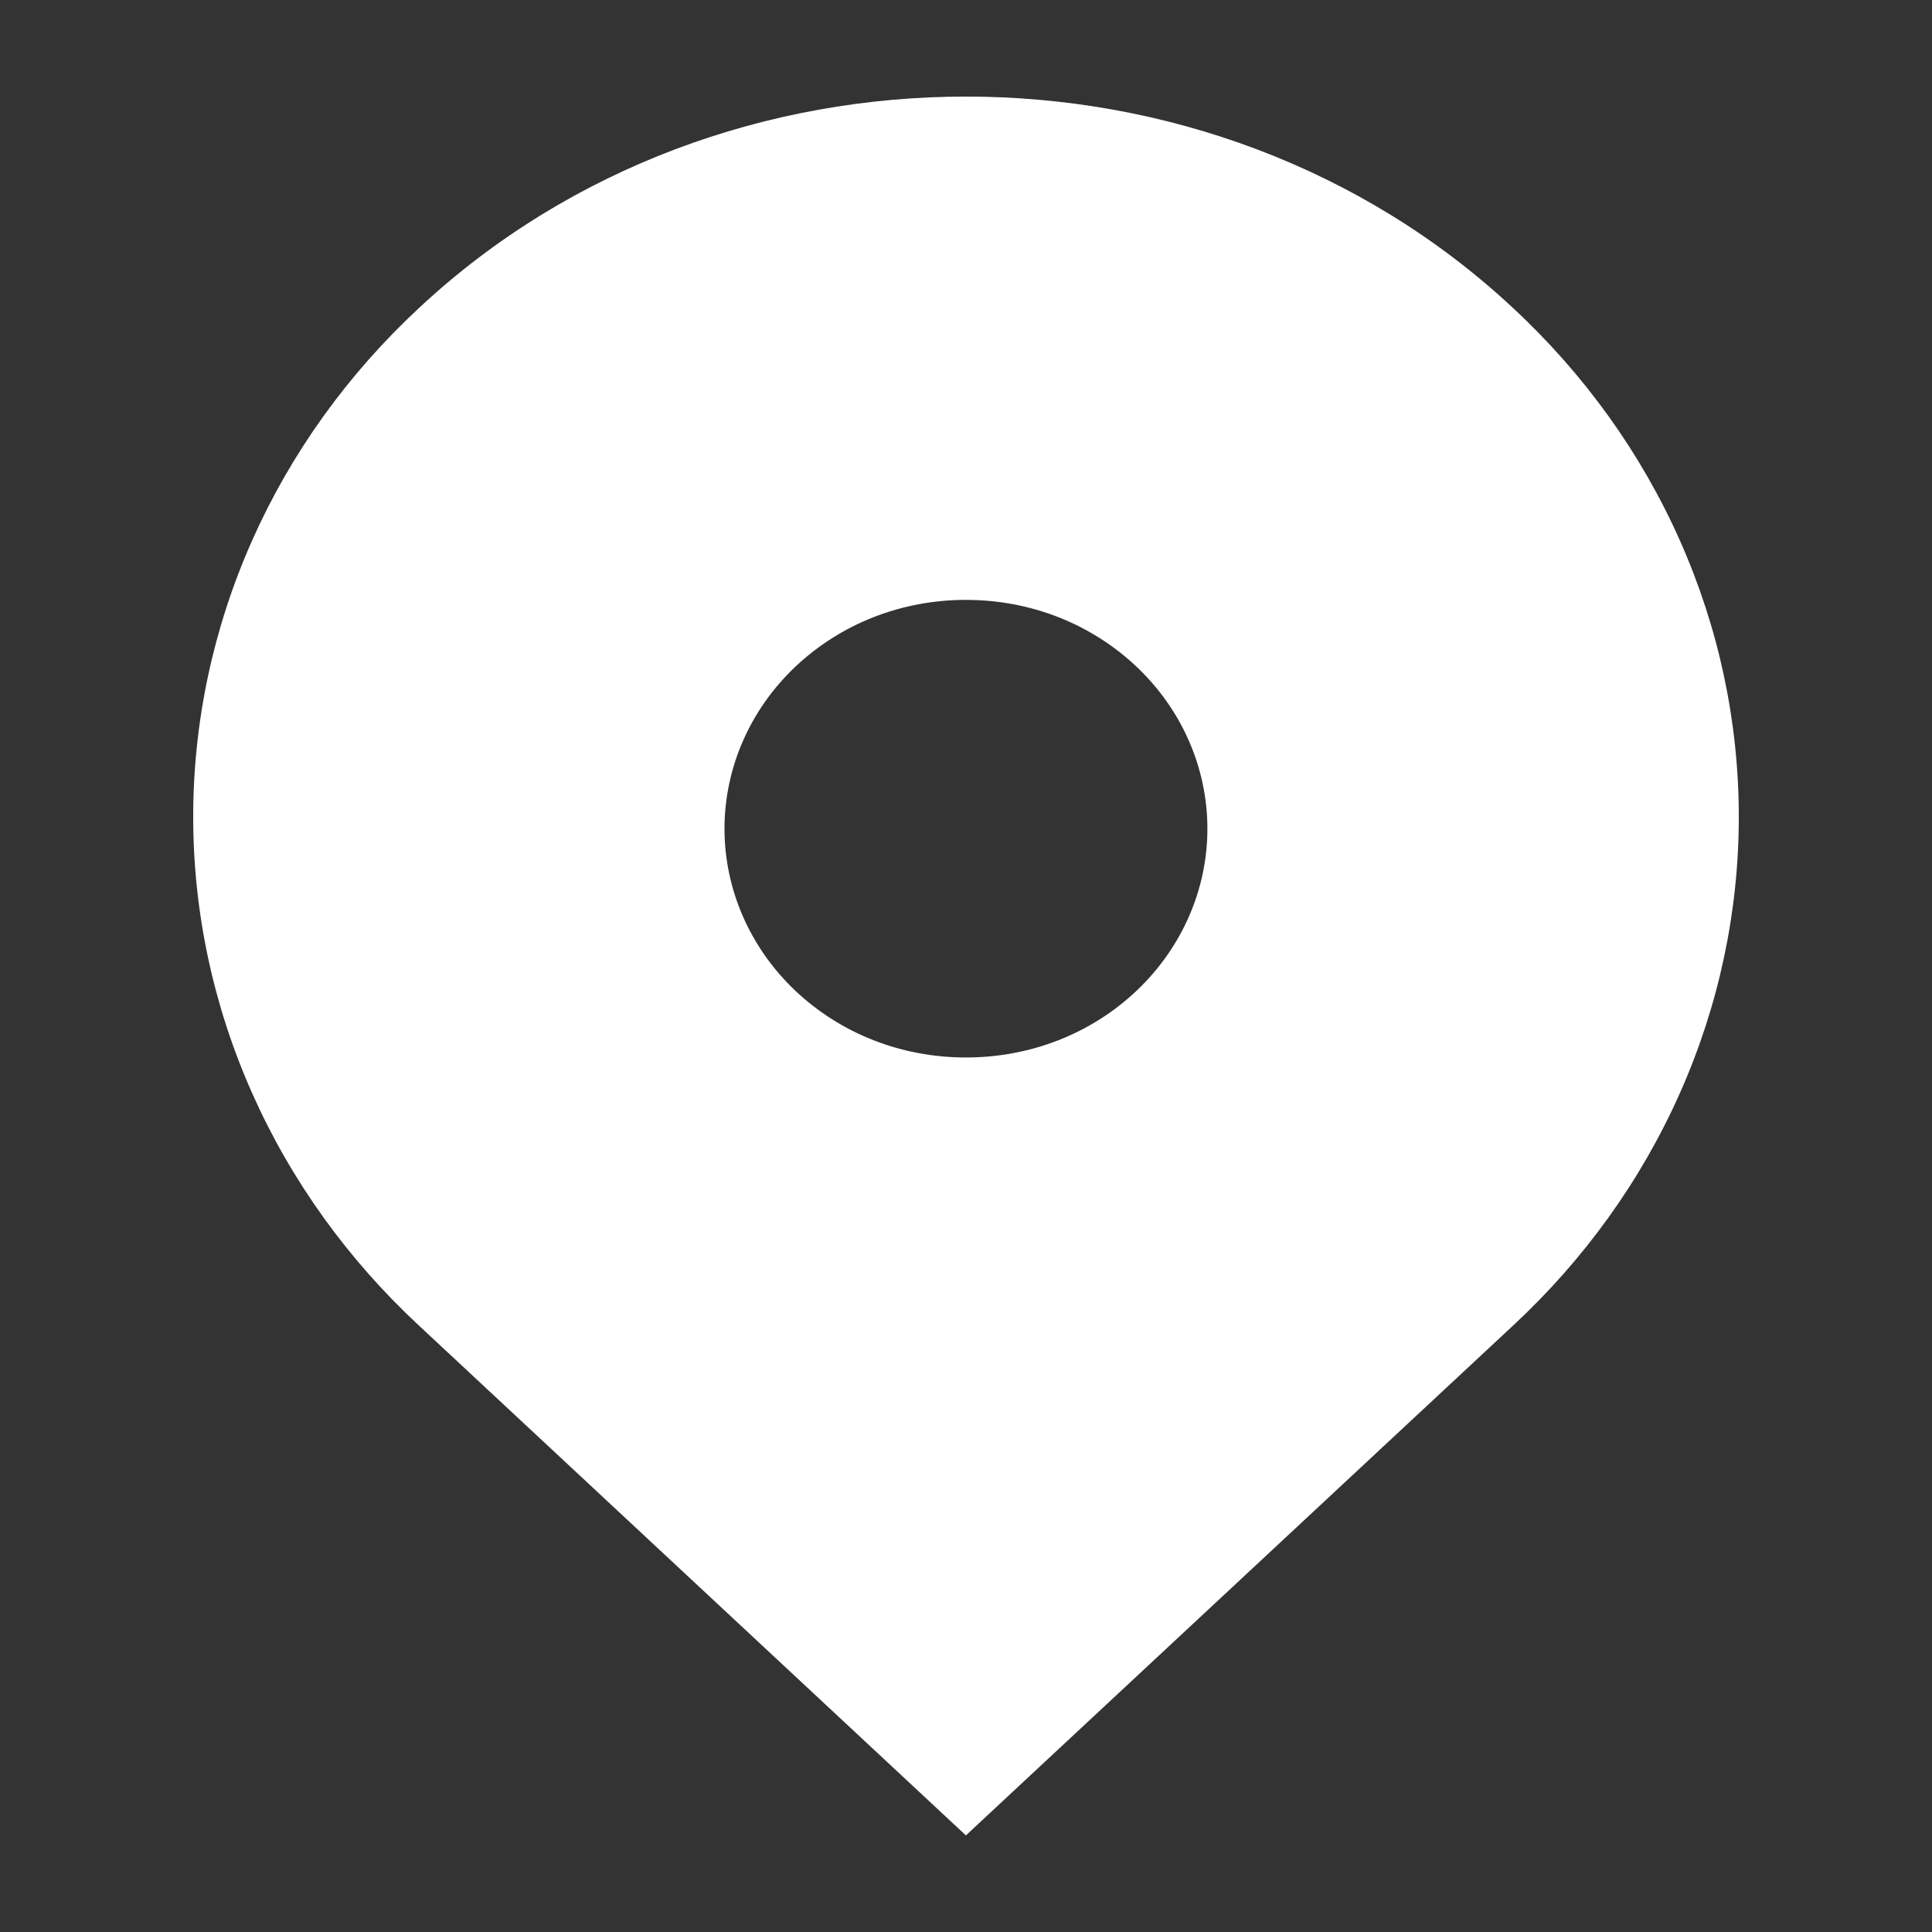 <?xml version="1.0" encoding="UTF-8"?> <svg xmlns="http://www.w3.org/2000/svg" width="20" height="20" viewBox="0 0 20 20" fill="none"><rect x="0" y="0" width="20" height="20" fill="#333333" stroke="none"/><path d="M15.657 3.183C12.533 0.272 7.467 0.272 4.343 3.183C3.602 3.87 3.012 4.69 2.61 5.595C2.207 6.501 2 7.473 2 8.456C2 9.438 2.207 10.411 2.61 11.316C3.012 12.221 3.602 13.041 4.343 13.728L9.999 19L15.657 13.728C16.398 13.041 16.988 12.221 17.39 11.316C17.793 10.411 18 9.438 18 8.456C18 7.473 17.793 6.501 17.39 5.595C16.988 4.69 16.398 3.87 15.657 3.183ZM9.999 10.947C9.331 10.947 8.704 10.701 8.231 10.254C7.763 9.809 7.5 9.207 7.5 8.579C7.5 7.951 7.763 7.348 8.231 6.904C8.703 6.457 9.331 6.21 9.999 6.21C10.668 6.21 11.296 6.457 11.768 6.904C12.236 7.348 12.499 7.951 12.499 8.579C12.499 9.207 12.236 9.809 11.768 10.254C11.296 10.701 10.668 10.947 9.999 10.947Z" fill="white"></path></svg> 